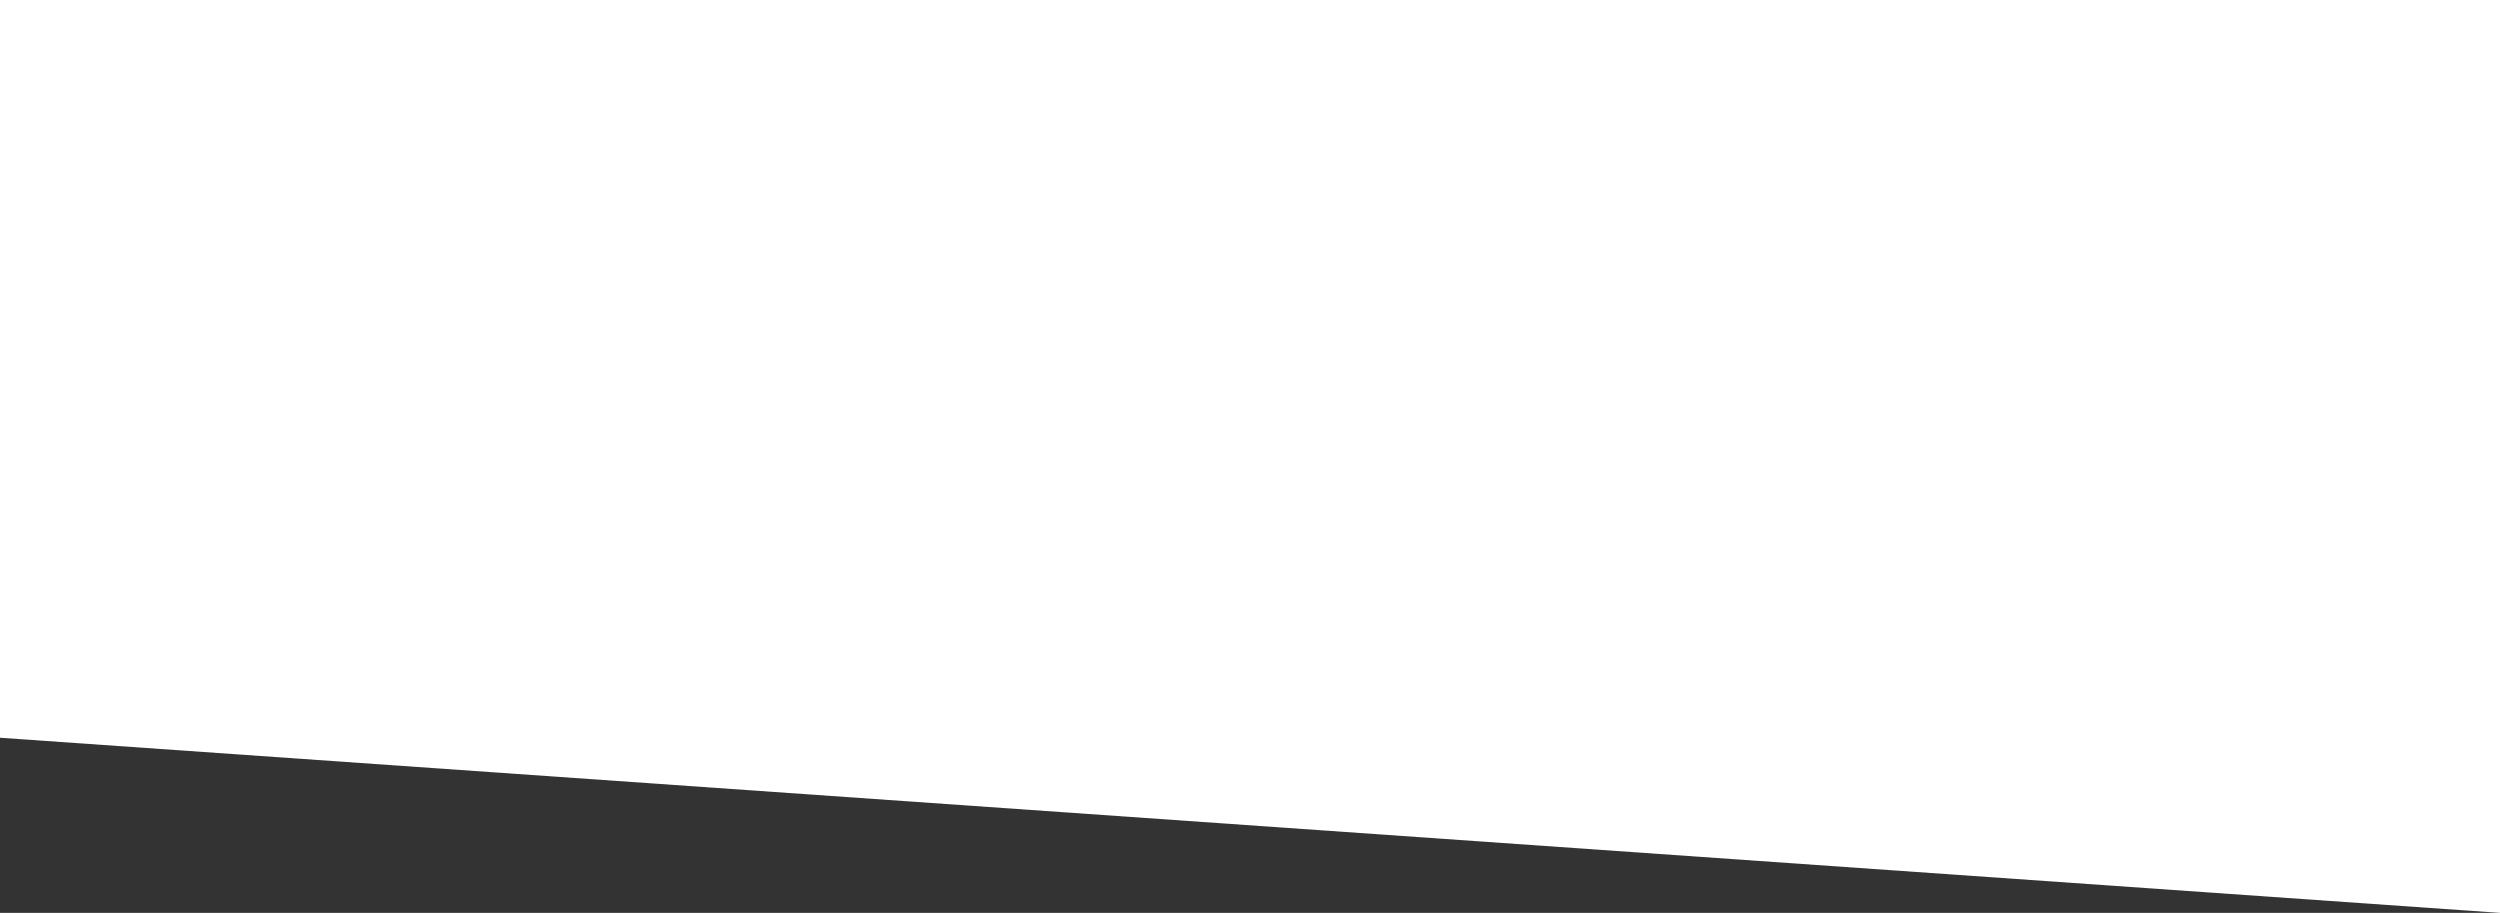 <?xml version="1.0" encoding="UTF-8"?> <svg xmlns="http://www.w3.org/2000/svg" width="1142" height="417" viewBox="0 0 1142 417" fill="none"><rect x="0" y="0" width="1142" height="417" fill="#333333" stroke="none"/> <path d="M0 0H1142V417L0 337V0Z" fill="white"></path> </svg> 